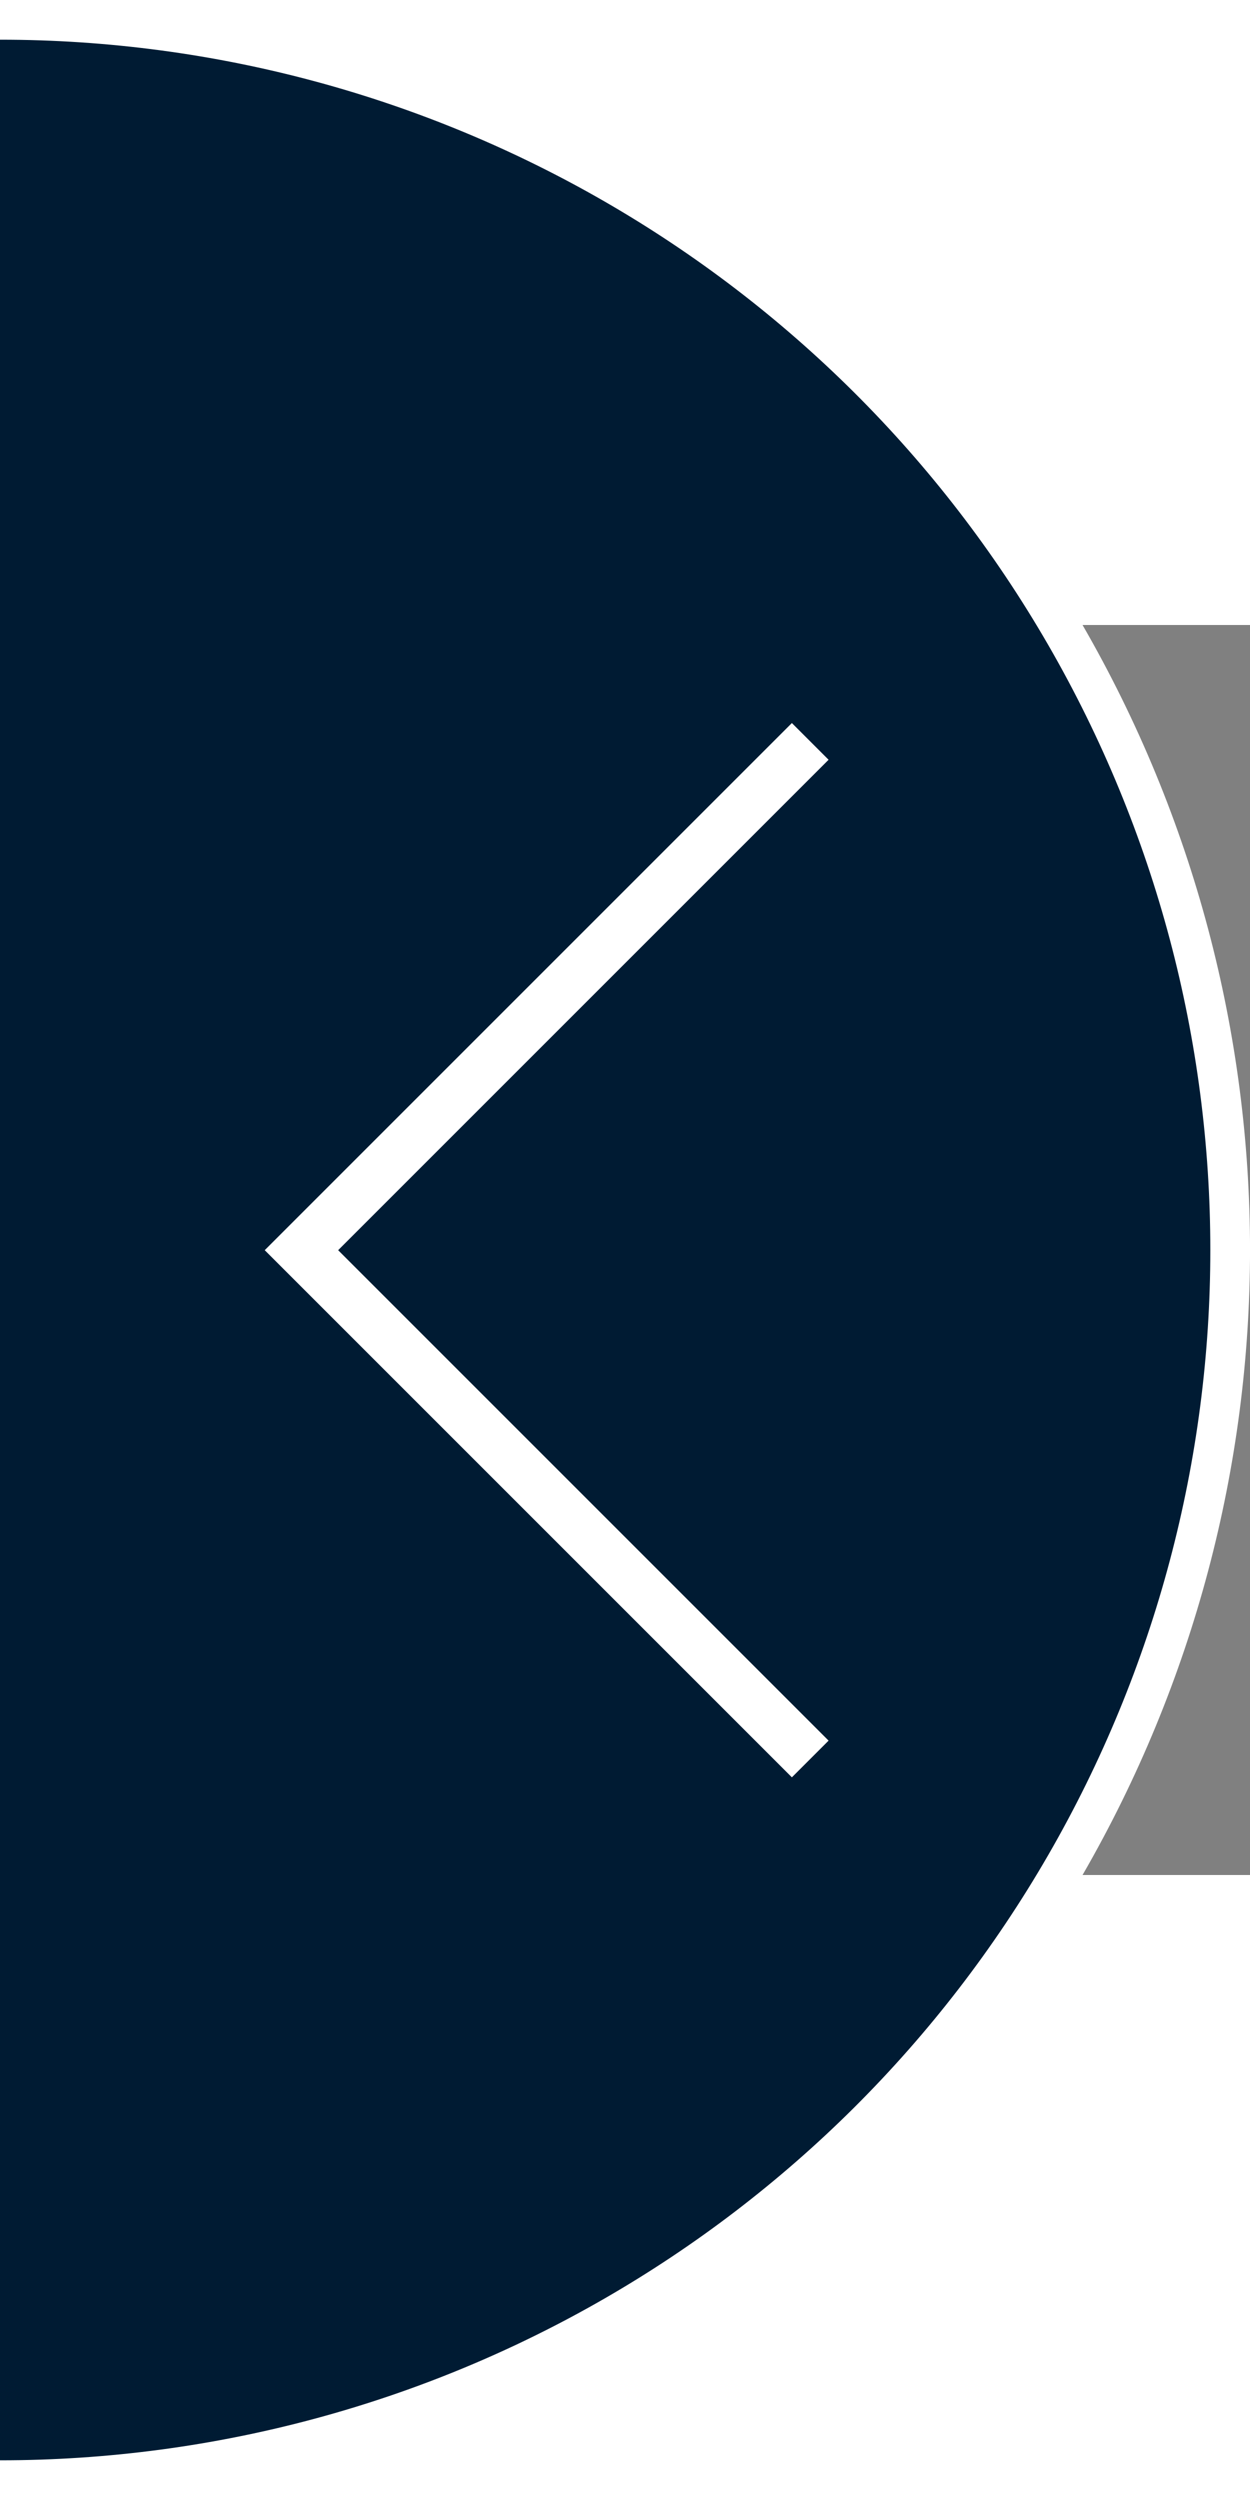 <?xml version="1.0" encoding="UTF-8" standalone="no"?>
<!-- Created with Inkscape (http://www.inkscape.org/) -->

<svg
   width="32"
   height="64"
   viewBox="0 0 32 32"
   version="1.1"
   id="svg5"
   xmlns="http://www.w3.org/2000/svg"
   xmlns:svg="http://www.w3.org/2000/svg">
  <rect x="0" y="0" width="32" height="32" fill="#808080" stroke="none"/>
  <defs
     id="defs2" />
  <path
     id="path4000"
     style="fill:#001b33;stroke:#ffffff;stroke-width:1.016"
     d="m -1e-6,-15.492 c 11.251,0 21.648,6.002 27.273,15.746 5.626,9.744 5.626,21.748 0,31.492 C 21.648,41.49 11.251,47.492 -10e-7,47.492" />
  <g
     id="layer1"
     transform="matrix(0,-0.886,0.886,0,-0.103,30.181)">
    <path
       id="rect570"
       style="fill:none;fill-rule:evenodd;stroke:#ffffff;stroke-width:1.5;stroke-miterlimit:4;stroke-dasharray:none;stroke-opacity:1"
       d="M 1.299,23.527 16,8.826 30.701,23.527" />
  </g>
</svg>
